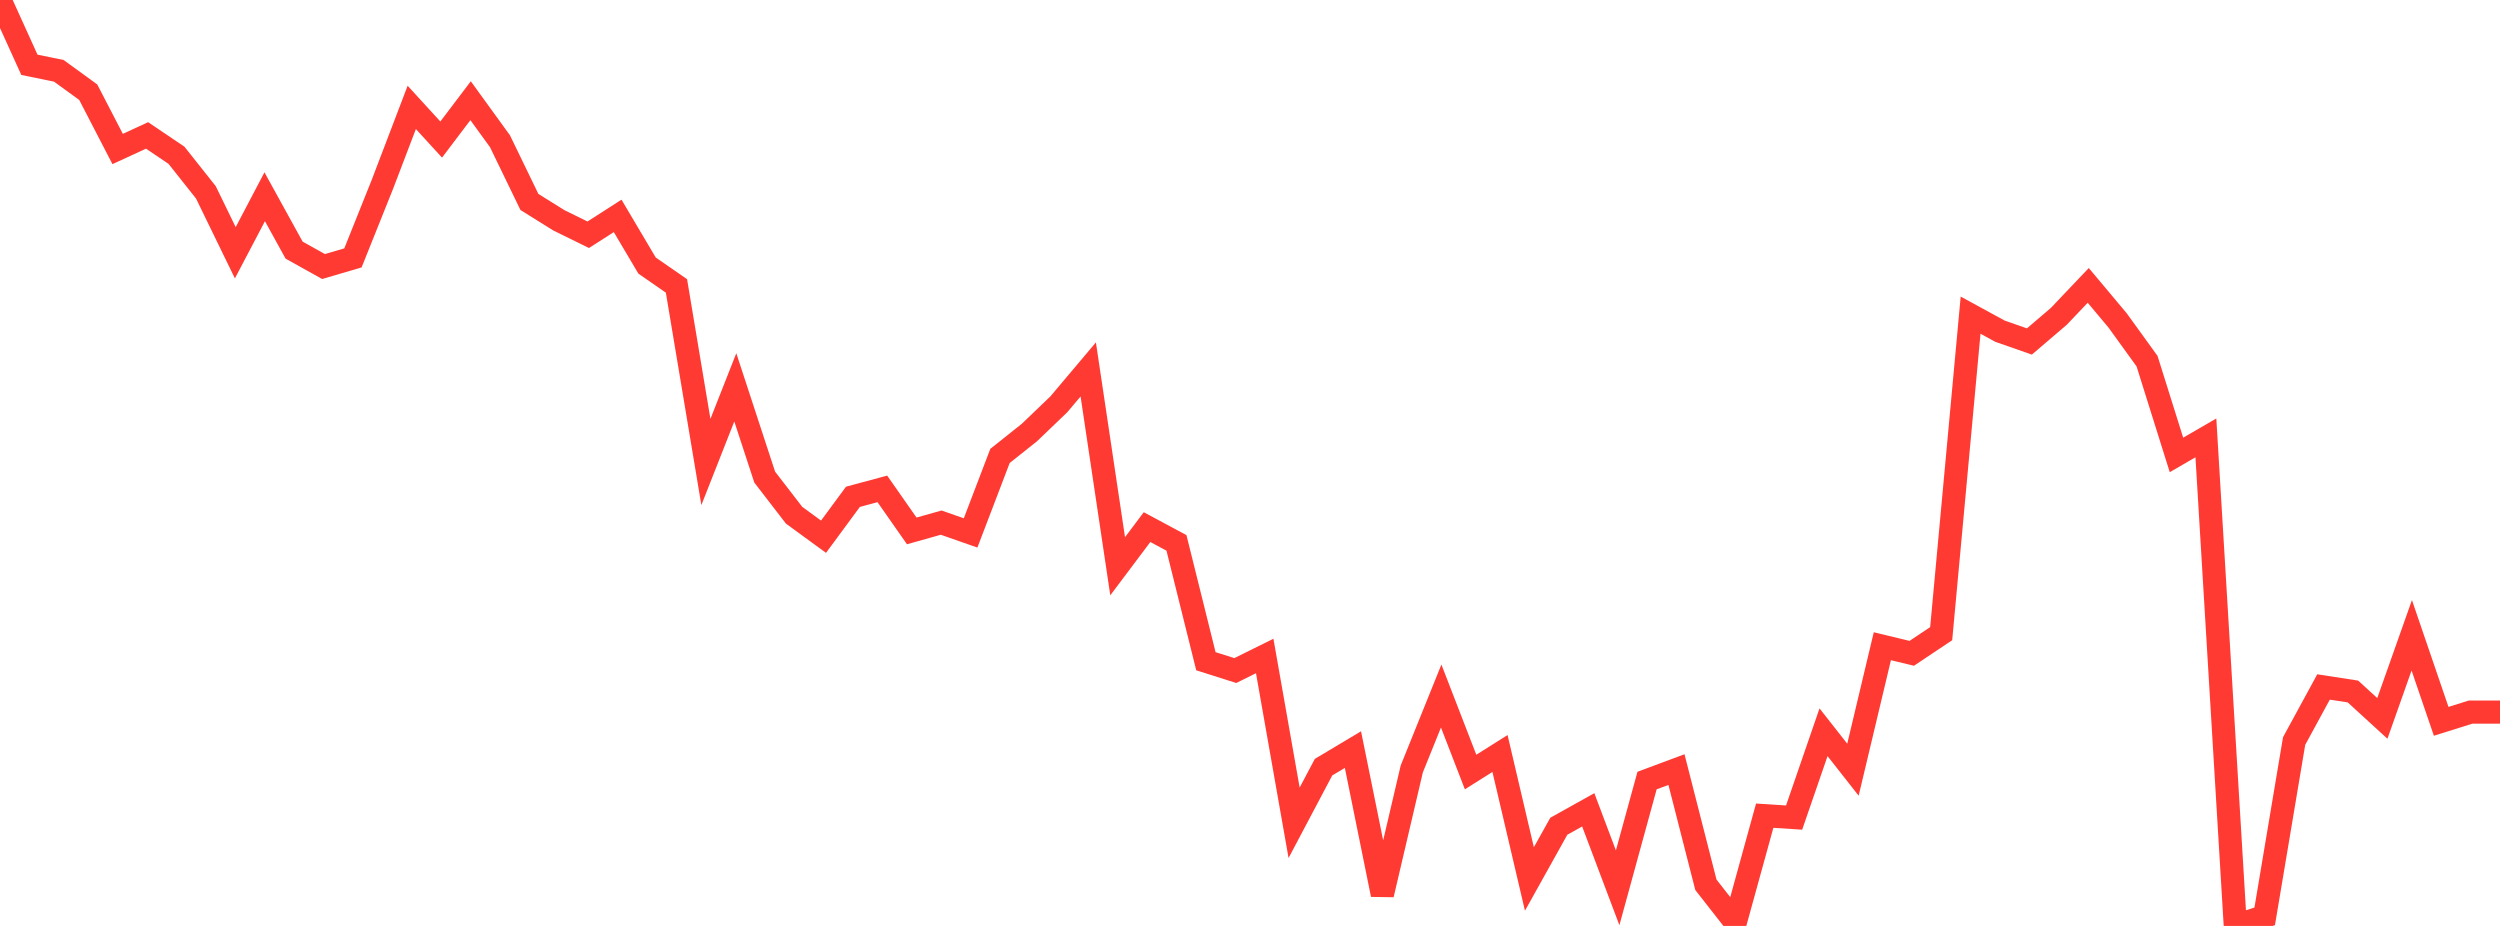 <?xml version="1.0" standalone="no"?>
<!DOCTYPE svg PUBLIC "-//W3C//DTD SVG 1.1//EN" "http://www.w3.org/Graphics/SVG/1.1/DTD/svg11.dtd">

<svg width="135" height="50" viewBox="0 0 135 50" preserveAspectRatio="none" 
  xmlns="http://www.w3.org/2000/svg"
  xmlns:xlink="http://www.w3.org/1999/xlink">


<polyline points="0.0, 0.0 1.588, 3.5 3.176, 3.824 4.765, 4.979 6.353, 8.046 7.941, 7.313 9.529, 8.384 11.118, 10.387 12.706, 13.649 14.294, 10.625 15.882, 13.507 17.471, 14.393 19.059, 13.926 20.647, 9.961 22.235, 5.799 23.824, 7.536 25.412, 5.438 27.0, 7.628 28.588, 10.905 30.176, 11.896 31.765, 12.677 33.353, 11.658 34.941, 14.34 36.529, 15.44 38.118, 24.948 39.706, 20.917 41.294, 25.764 42.882, 27.823 44.471, 28.983 46.059, 26.827 47.647, 26.4 49.235, 28.669 50.824, 28.222 52.412, 28.778 54.0, 24.62 55.588, 23.356 57.176, 21.834 58.765, 19.949 60.353, 30.577 61.941, 28.464 63.529, 29.316 65.118, 35.706 66.706, 36.21 68.294, 35.423 69.882, 44.431 71.471, 41.427 73.059, 40.478 74.647, 48.309 76.235, 41.526 77.824, 37.586 79.412, 41.69 81.0, 40.689 82.588, 47.465 84.176, 44.617 85.765, 43.731 87.353, 47.941 88.941, 42.15 90.529, 41.558 92.118, 47.778 93.706, 49.807 95.294, 44.047 96.882, 44.149 98.471, 39.541 100.059, 41.564 101.647, 34.896 103.235, 35.279 104.824, 34.217 106.412, 17.019 108.0, 17.885 109.588, 18.44 111.176, 17.083 112.765, 15.411 114.353, 17.306 115.941, 19.503 117.529, 24.566 119.118, 23.646 120.706, 50.0 122.294, 49.482 123.882, 40.016 125.471, 37.096 127.059, 37.341 128.647, 38.794 130.235, 34.306 131.824, 38.952 133.412, 38.453 135.0, 38.453" fill="none" stroke="#ff3a33" stroke-width="1.25"/>

</svg>